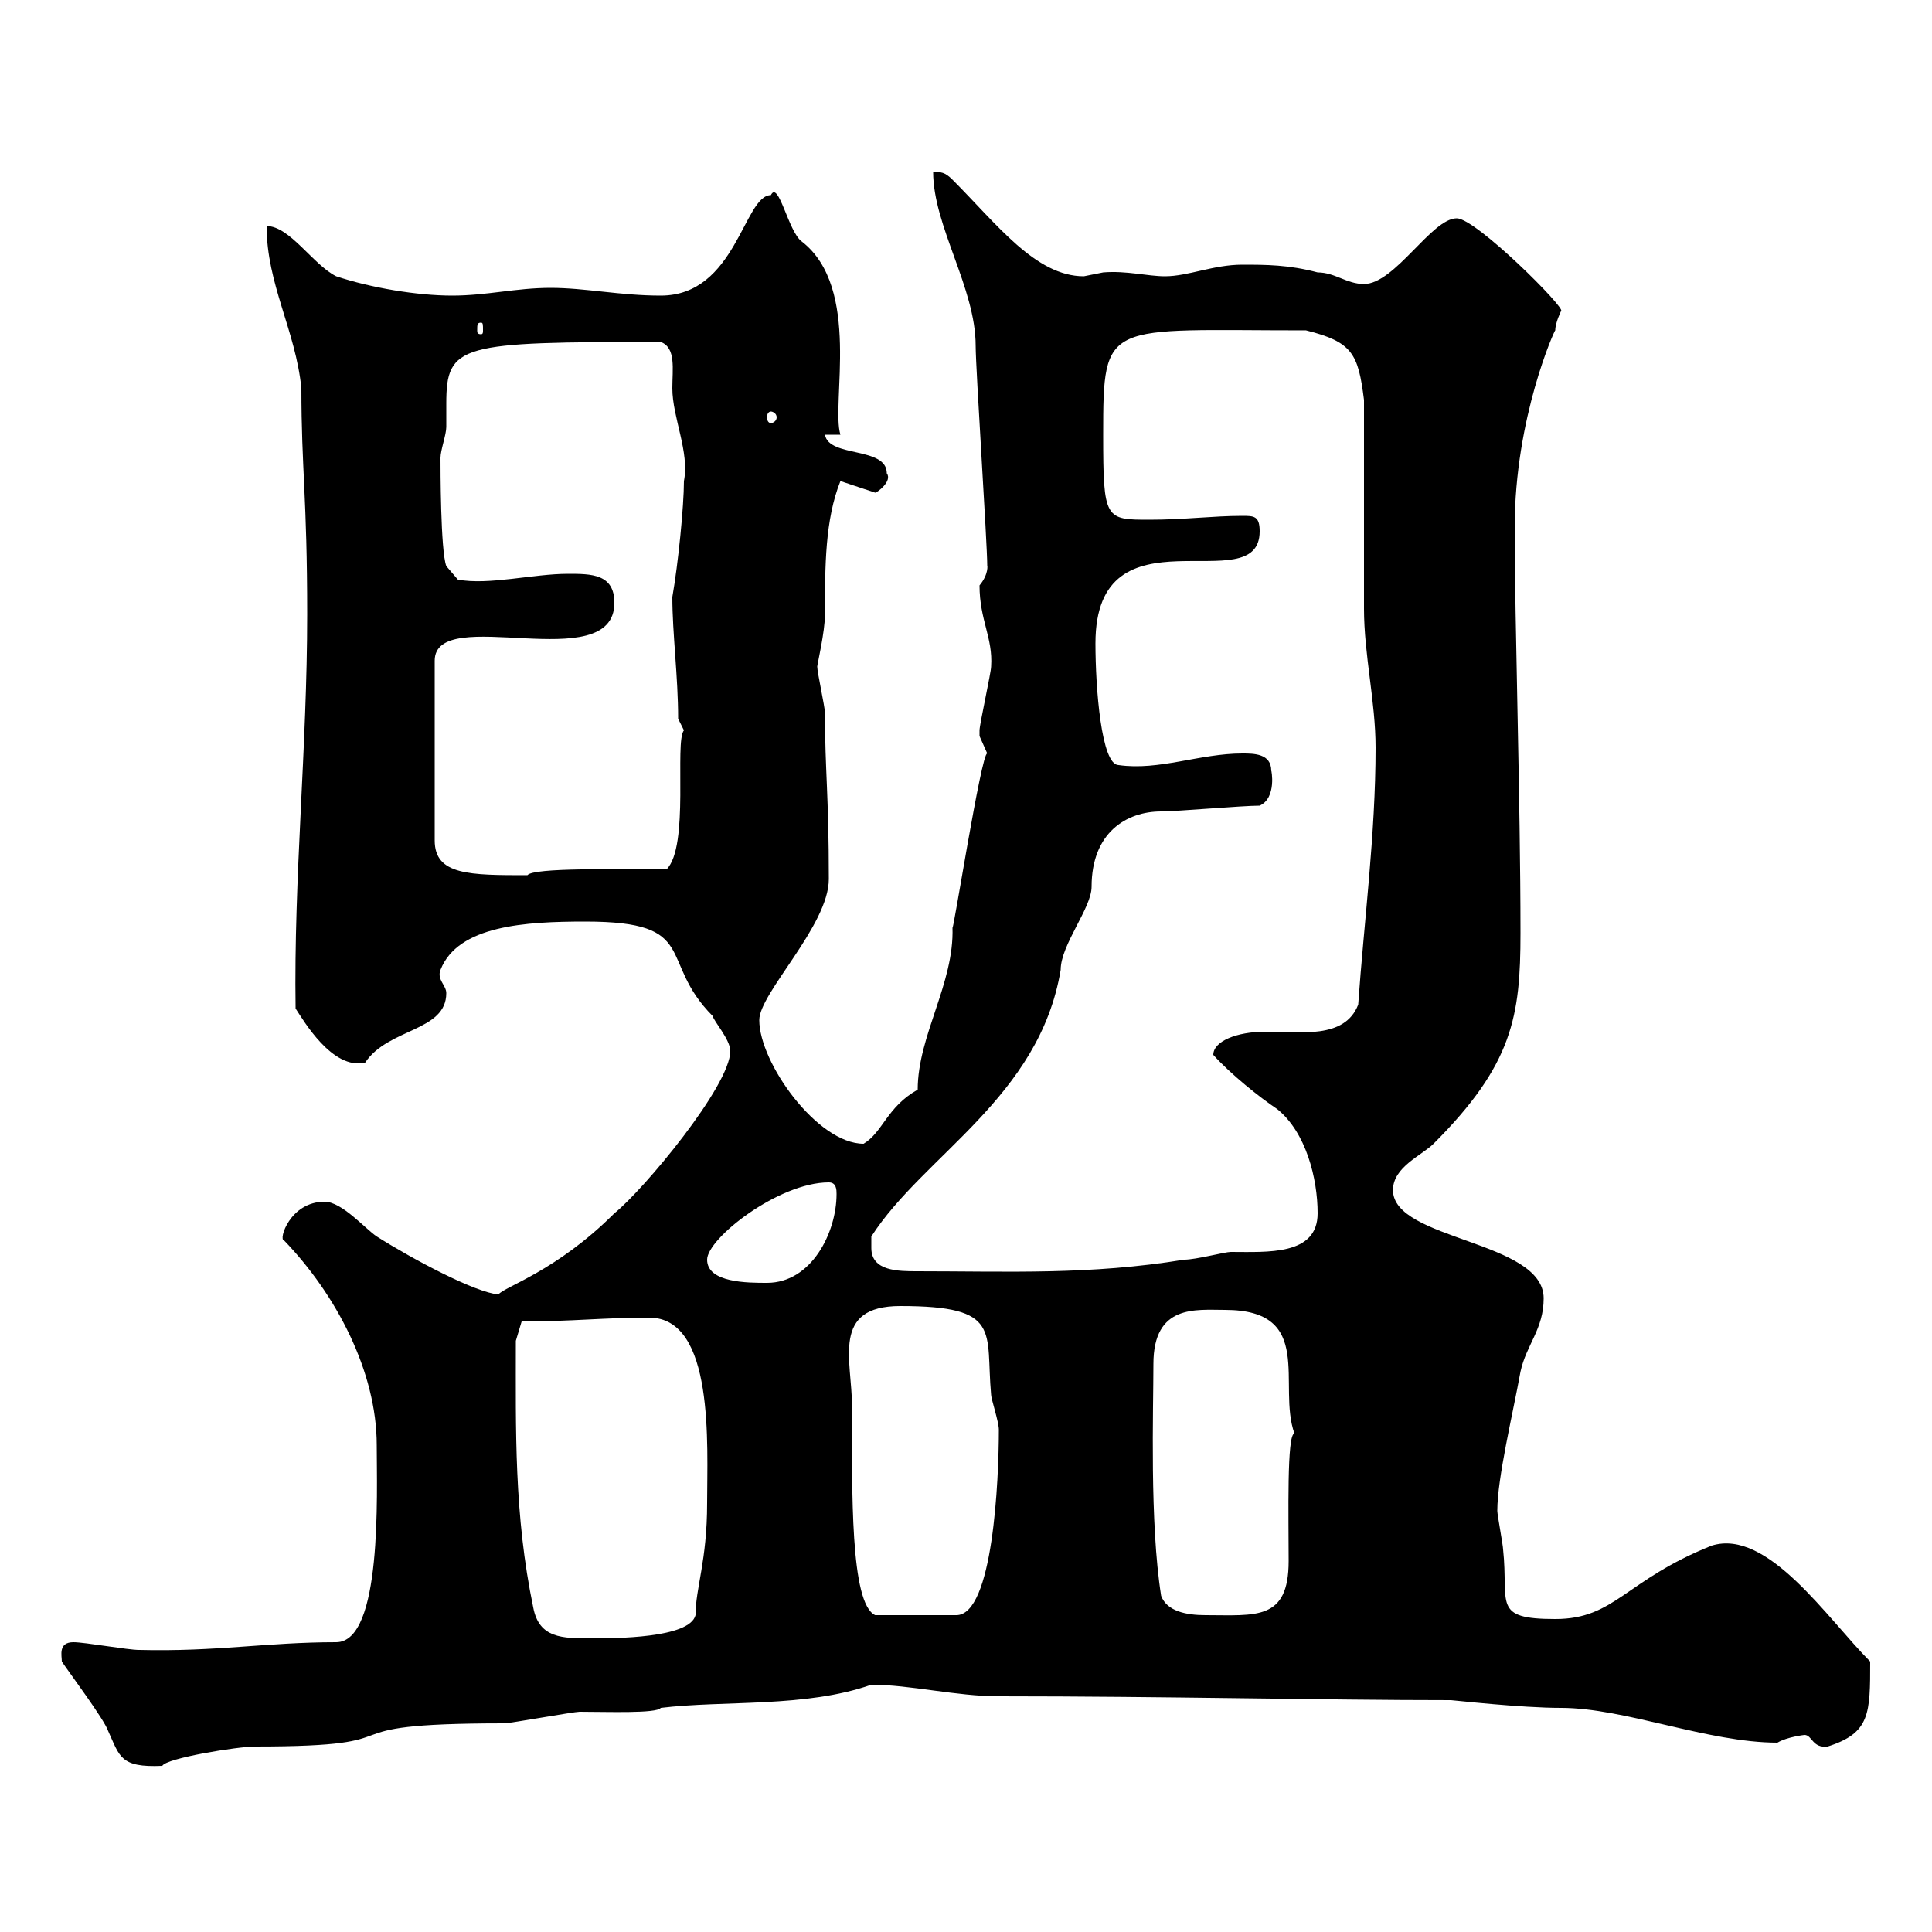 <svg xmlns="http://www.w3.org/2000/svg" xmlns:xlink="http://www.w3.org/1999/xlink" width="300" height="300"><path d="M9.60 258C10.80 259.80 16.20 267 16.80 268.80C18.60 272.70 18.60 274.50 25.20 274.20C25.80 273 36.90 271.20 39.60 271.20C66.90 271.20 48 267.60 78.30 267.60C79.20 267.60 89.10 265.80 90 265.80C94.20 265.80 102 266.10 102.60 265.20C112.50 264 125.10 265.20 135.30 261.60C141.30 261.60 148.50 263.40 155.10 263.40C181.20 263.40 205.50 264 225.30 264C225.60 264 236.10 265.20 242.40 265.20C252.30 265.20 265.20 270.60 276 270.60C277.50 269.70 280.20 269.40 280.20 269.40C281.40 269.40 281.40 271.50 283.80 271.20C290.40 269.10 290.40 266.10 290.40 258C283.80 251.40 274.50 237.30 265.80 240C252.30 245.40 250.80 251.40 241.50 251.40C231.60 251.40 234.30 249 233.40 240.60C233.40 240 232.50 235.20 232.50 234.60C232.50 229.50 234.90 219.60 236.10 213C237 208.80 239.70 206.40 239.70 201.60C239.70 192.60 216.30 192.60 216.30 184.80C216.30 181.20 220.80 179.40 222.60 177.60C234.90 165.30 236.10 157.80 236.10 144.90C236.10 124.20 235.20 96.60 235.20 81.90C235.20 64.80 241.50 51 241.50 51.30C241.50 50.10 242.40 48.30 242.40 48.30C243.30 48 229.20 33.90 226.20 33.90C222.30 33.90 216.60 44.10 211.80 44.10C209.10 44.10 207.30 42.30 204.60 42.30C200.10 41.10 196.50 41.10 192.90 41.10C188.40 41.10 184.50 42.90 180.90 42.90C178.20 42.90 174.90 42 171.30 42.30C171.30 42.30 168.30 42.90 168.30 42.90C160.80 42.90 154.80 34.80 147.90 27.90C146.70 26.70 146.10 26.70 144.90 26.70C144.90 35.10 151.50 44.70 151.50 53.70C151.50 57.30 153.30 84.30 153.30 87.90C153.30 87.60 153.60 89.10 152.10 90.90C152.10 96.30 154.20 99 153.90 103.50C153.90 104.40 152.10 112.50 152.10 113.40C152.10 113.40 152.10 113.40 152.10 114.30C152.10 114.30 153.30 117 153.30 117C152.40 116.70 147.90 145.50 147.90 144C148.20 152.70 142.50 160.80 142.50 169.20C137.70 171.90 137.10 175.80 134.10 177.60C126.90 177.60 117.90 165 117.90 158.40C117.90 154.20 128.70 143.70 128.70 136.50C128.70 123.30 128.10 119.70 128.10 110.70C128.10 109.80 126.90 104.40 126.90 103.50C126.90 103.20 128.10 98.10 128.10 95.40C128.10 87.90 128.10 80.70 130.50 74.70L135.90 76.50C136.20 76.50 138.60 74.70 137.70 73.50C137.70 69.30 128.70 71.10 128.10 67.50L130.50 67.50C129 62.70 133.80 44.70 124.50 37.50C122.40 36 120.90 27.90 119.70 30.30C115.50 30.30 114.30 45.90 102.60 45.90C96.30 45.90 90.90 44.70 85.50 44.70C80.10 44.70 75.60 45.90 70.20 45.90C64.80 45.90 57.60 44.70 52.20 42.90C48.60 41.10 45 35.10 41.40 35.10C41.40 44.10 45.90 51.30 46.80 60.30C46.80 72.90 47.70 77.10 47.70 95.40C47.70 116.10 45.60 136.20 45.90 156.60C47.10 158.40 51.60 166.20 56.70 165C60.30 159.60 69.30 160.20 69.30 154.20C69.30 153 67.80 152.10 68.40 150.60C71.10 143.70 81.60 143.10 90.90 143.10C108.90 143.10 102 149.10 110.70 157.80C110.70 158.40 113.40 161.40 113.40 163.20C113.40 168.60 99.90 184.80 95.40 188.40C86.40 197.40 78.30 199.80 77.40 201C73.80 200.70 64.20 195.60 58.50 192C56.70 190.80 53.10 186.60 50.40 186.60C45 186.60 43.20 192.60 44.10 192.60C52.20 201 58.50 213 58.50 224.40C58.50 231.90 59.40 255 52.20 255C41.40 255 33.60 256.50 21.60 256.20C19.80 256.20 13.20 255 11.40 255C9 255 9.60 257.10 9.60 258ZM82.80 249.60C79.80 235.20 80.10 222 80.10 208.20L81 205.20C88.80 205.20 93.60 204.60 100.80 204.60C111 204.60 109.80 224.40 109.80 233.40C109.80 242.40 108 246.60 108 250.80C107.10 254.40 95.40 254.40 91.80 254.40C87.30 254.40 83.70 254.40 82.80 249.60ZM132.30 218.40C132.30 211.20 129 202.80 139.80 202.80C155.70 202.80 153 206.70 153.90 216.60C153.90 217.20 155.10 220.80 155.10 222C155.10 229.80 154.20 250.80 148.50 250.80L135.90 250.80C132 249 132.30 231.60 132.30 218.40ZM180.30 247.80C178.50 236.40 179.10 219 179.10 211.80C179.10 202.50 185.70 203.40 190.20 203.40C204.30 203.40 198.30 215.10 201 222.60C199.80 222.60 200.10 235.50 200.10 242.40C200.10 251.70 195 250.80 187.20 250.80C184.20 250.80 181.20 250.20 180.30 247.80ZM109.80 195.60C109.80 192.30 120.90 183.60 128.70 183.60C129.90 183.60 129.90 184.80 129.90 185.40C129.90 191.40 126 199.20 119.10 199.20C116.10 199.20 109.80 199.20 109.80 195.60ZM135.30 193.80C135.30 193.80 135.30 192 135.30 192C143.40 179.40 161.40 170.40 164.70 150.60C164.70 146.70 169.50 141 169.50 137.70C169.50 129.30 174.90 126 180.30 126C182.70 126 192.90 125.10 195.60 125.10C198.30 123.90 197.40 119.40 197.40 119.70C197.40 117 194.70 117 192.90 117C186.30 117 180 119.70 173.70 118.80C171 118.80 170.10 106.80 170.10 99.90C170.10 78 195.60 93.60 195.60 82.50C195.60 80.10 194.70 80.10 192.90 80.10C188.40 80.10 183.90 80.70 178.50 80.70C171.60 80.70 171.30 80.70 171.30 67.50C171.30 49.50 171.60 51.30 202.80 51.30C210 53.10 210.90 54.90 211.80 62.10C211.80 66.30 211.80 90 211.80 94.50C211.80 101.70 213.60 108.90 213.60 116.10C213.60 129.60 211.80 143.10 210.90 156C208.80 161.40 201.90 160.20 196.50 160.20C192 160.20 188.40 161.70 188.40 163.80C191.10 166.80 195.60 170.40 198.30 172.20C202.80 175.80 204.60 183 204.60 188.40C204.60 195 196.80 194.40 191.10 194.40C190.20 194.40 185.70 195.60 183.90 195.60C169.20 198 156.60 197.40 142.50 197.40C139.50 197.40 135.30 197.40 135.30 193.80ZM95.40 93.60C95.40 89.10 91.80 89.10 88.20 89.10C82.80 89.10 75.90 90.90 71.10 90L69.30 87.90C68.40 85.50 68.40 72.60 68.40 71.10C68.40 69.90 69.30 67.50 69.30 66.30C69.30 65.40 69.30 64.20 69.30 62.70C69.30 53.40 71.40 53.10 102.60 53.10C105 54 104.40 57.30 104.40 60.30C104.40 64.80 107.10 70.20 106.20 74.70C106.20 78.60 105.30 87.60 104.40 92.70C104.40 98.40 105.30 105 105.30 111.60L106.20 113.40C104.70 115.20 107.10 131.40 103.50 135C96 135 82.80 134.70 81.90 135.90C72.90 135.90 67.50 135.90 67.50 130.50L67.50 102.60C67.50 93.60 95.40 105.30 95.40 93.60ZM119.70 63.90C120 63.90 120.60 64.20 120.60 64.80C120.60 65.40 120 65.70 119.70 65.70C119.40 65.70 119.10 65.40 119.10 64.80C119.10 64.20 119.40 63.90 119.70 63.90ZM74.70 50.10C75 50.10 75 50.40 75 51.30C75 51.60 75 51.90 74.70 51.90C74.10 51.90 74.10 51.60 74.10 51.30C74.10 50.40 74.10 50.10 74.70 50.10Z"/></svg>